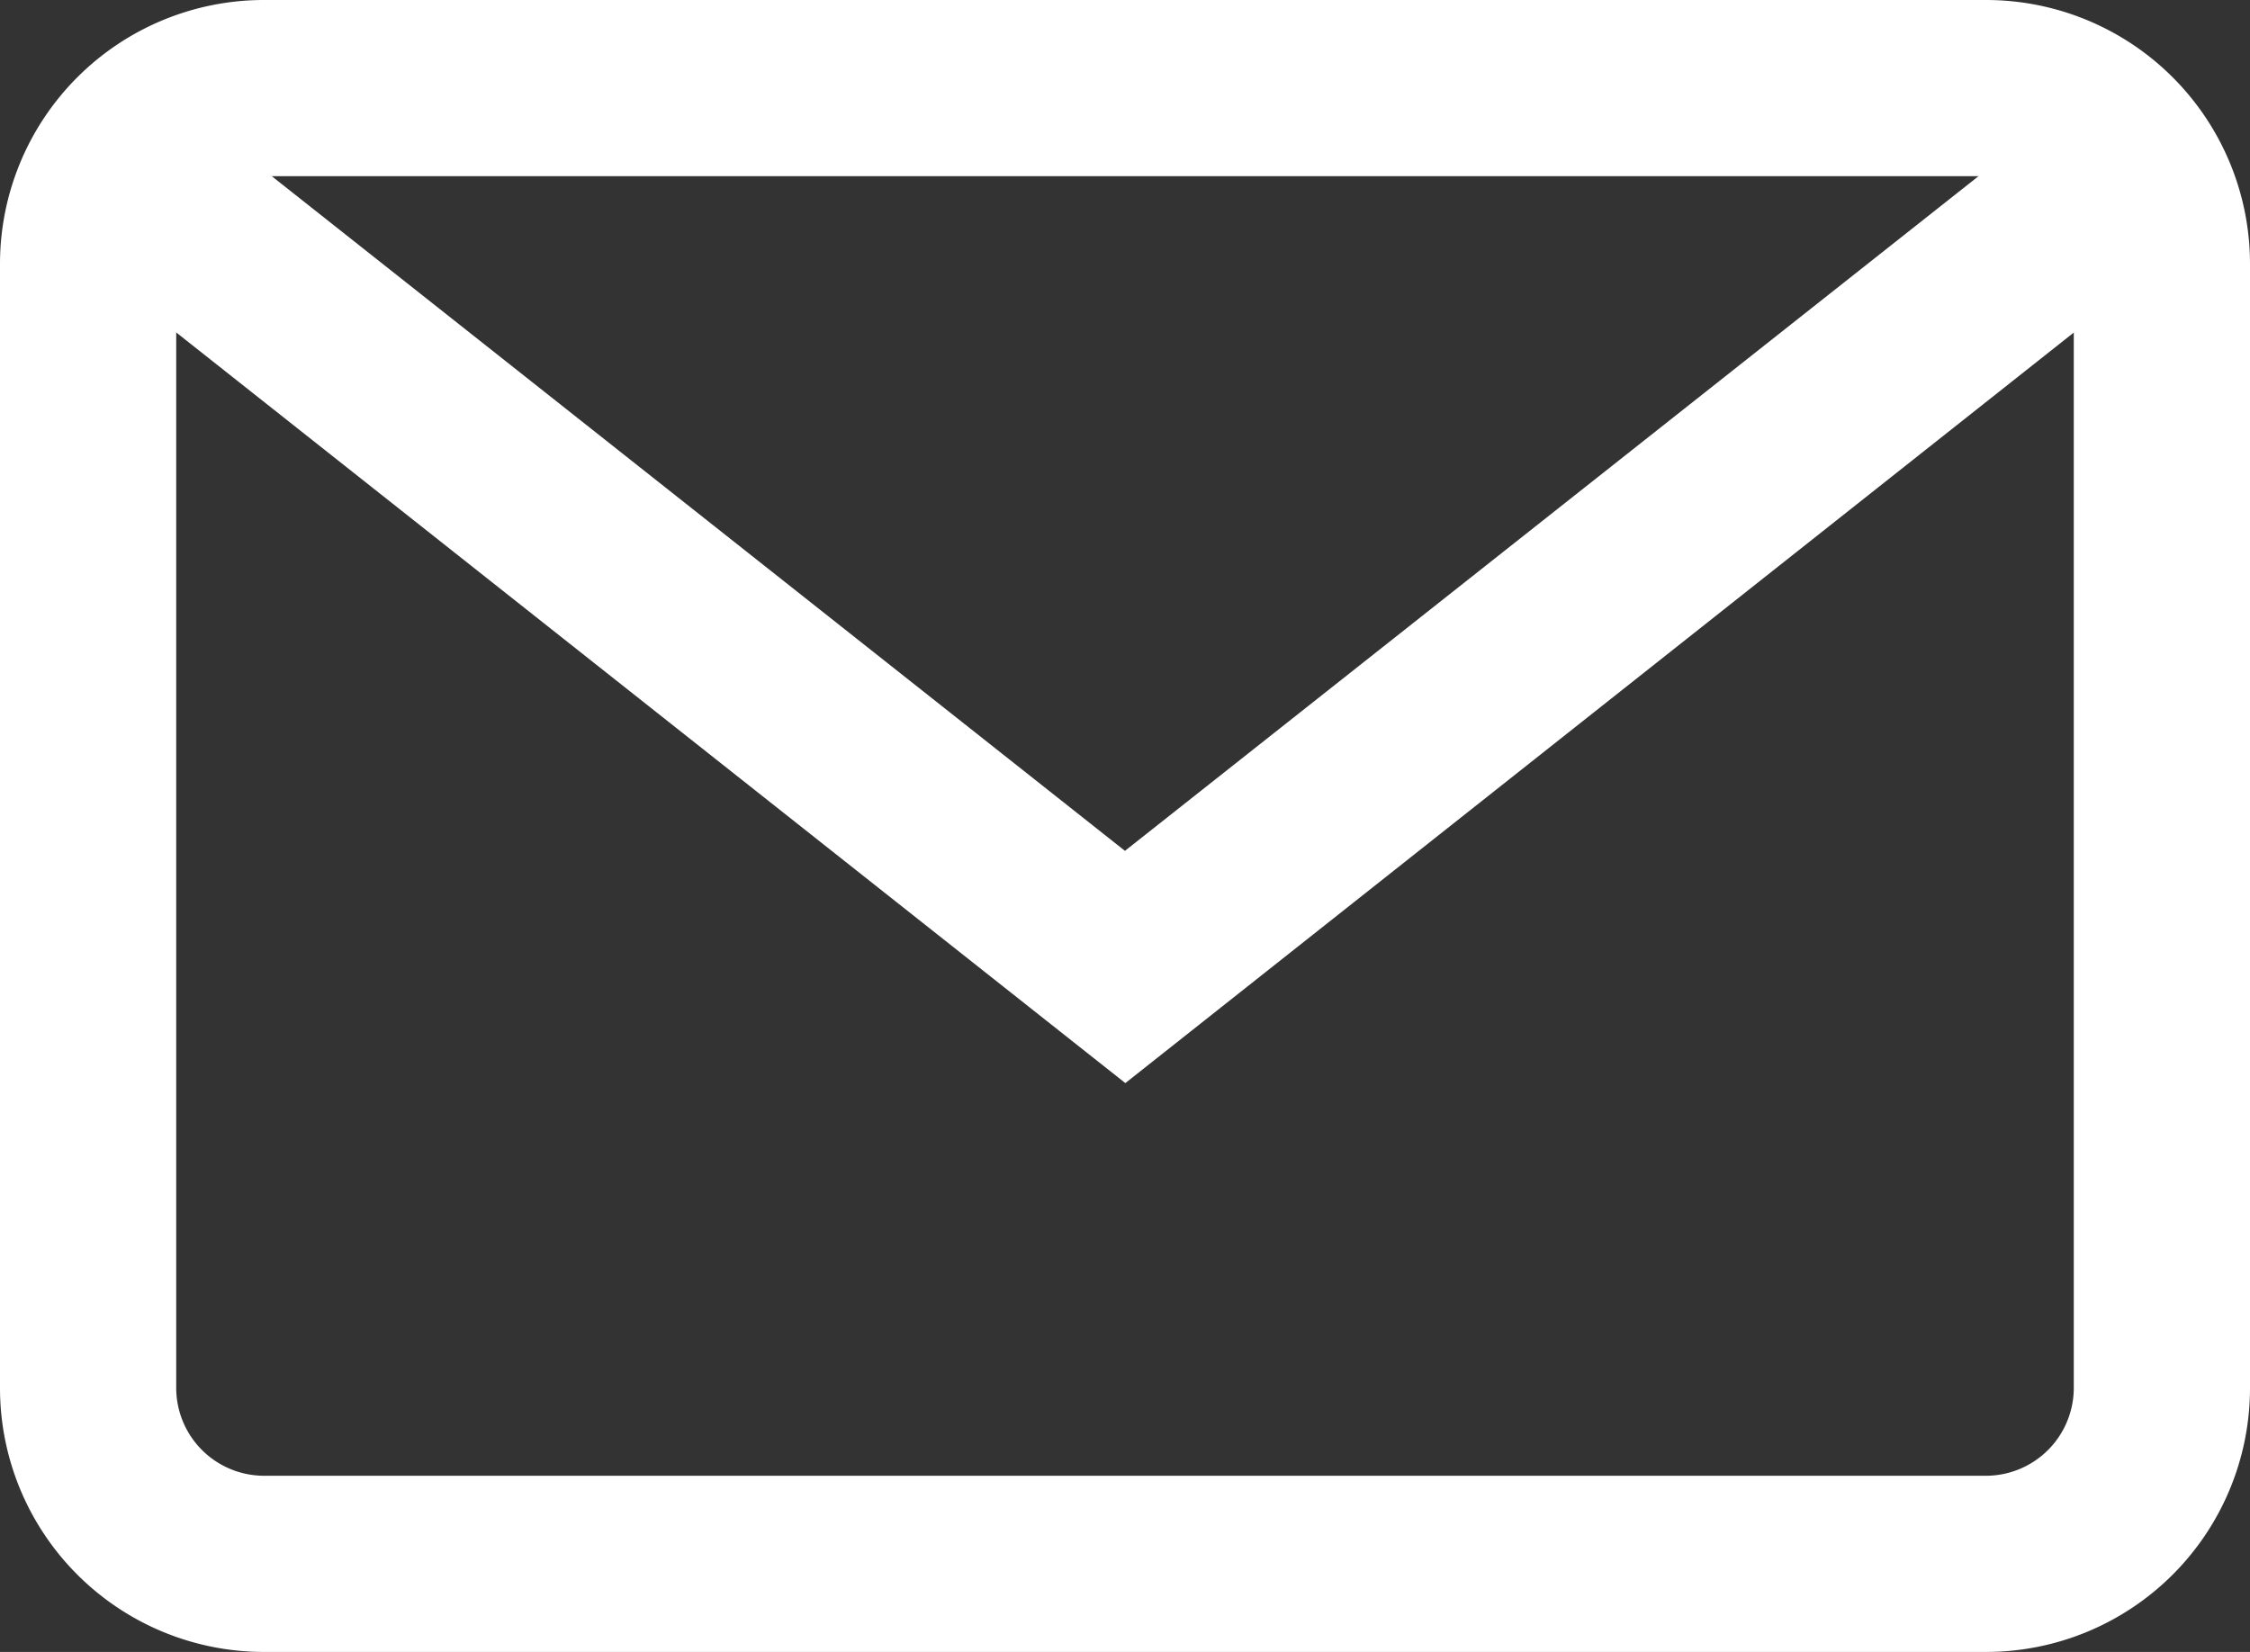 <svg xmlns="http://www.w3.org/2000/svg" width="23.149" height="17" viewBox="0 0 23.149 17">
  <rect x="0" y="0" width="23.149" height="17" fill="#333333" stroke="none"/>
  <g id="mail_1_" data-name="mail (1)" transform="translate(0 -68)">
    <g id="Сгруппировать_171" data-name="Сгруппировать 171" transform="translate(0 68)">
      <g id="Сгруппировать_170" data-name="Сгруппировать 170">
        <path id="Контур_277" data-name="Контур 277" d="M20.436,68H2.713A2.716,2.716,0,0,0,0,70.713V82.287A2.716,2.716,0,0,0,2.713,85H20.436a2.716,2.716,0,0,0,2.713-2.713V70.713A2.716,2.716,0,0,0,20.436,68Zm.9,14.287a.905.905,0,0,1-.9.9H2.713a.905.905,0,0,1-.9-.9V70.713a.905.905,0,0,1,.9-.9H20.436a.905.905,0,0,1,.9.9Z" transform="translate(0 -68)" fill="#fff"/>
      </g>
    </g>
    <g id="Сгруппировать_173" data-name="Сгруппировать 173" transform="translate(0.934 69.193)">
      <g id="Сгруппировать_172" data-name="Сгруппировать 172">
        <path id="Контур_278" data-name="Контур 278" d="M39.728,92.937,30.162,100.5,20.6,92.937l-1.074,1.536,10.64,8.417L40.8,94.473Z" transform="translate(-19.522 -92.937)" fill="#fff"/>
      </g>
    </g>
  </g>
</svg>
